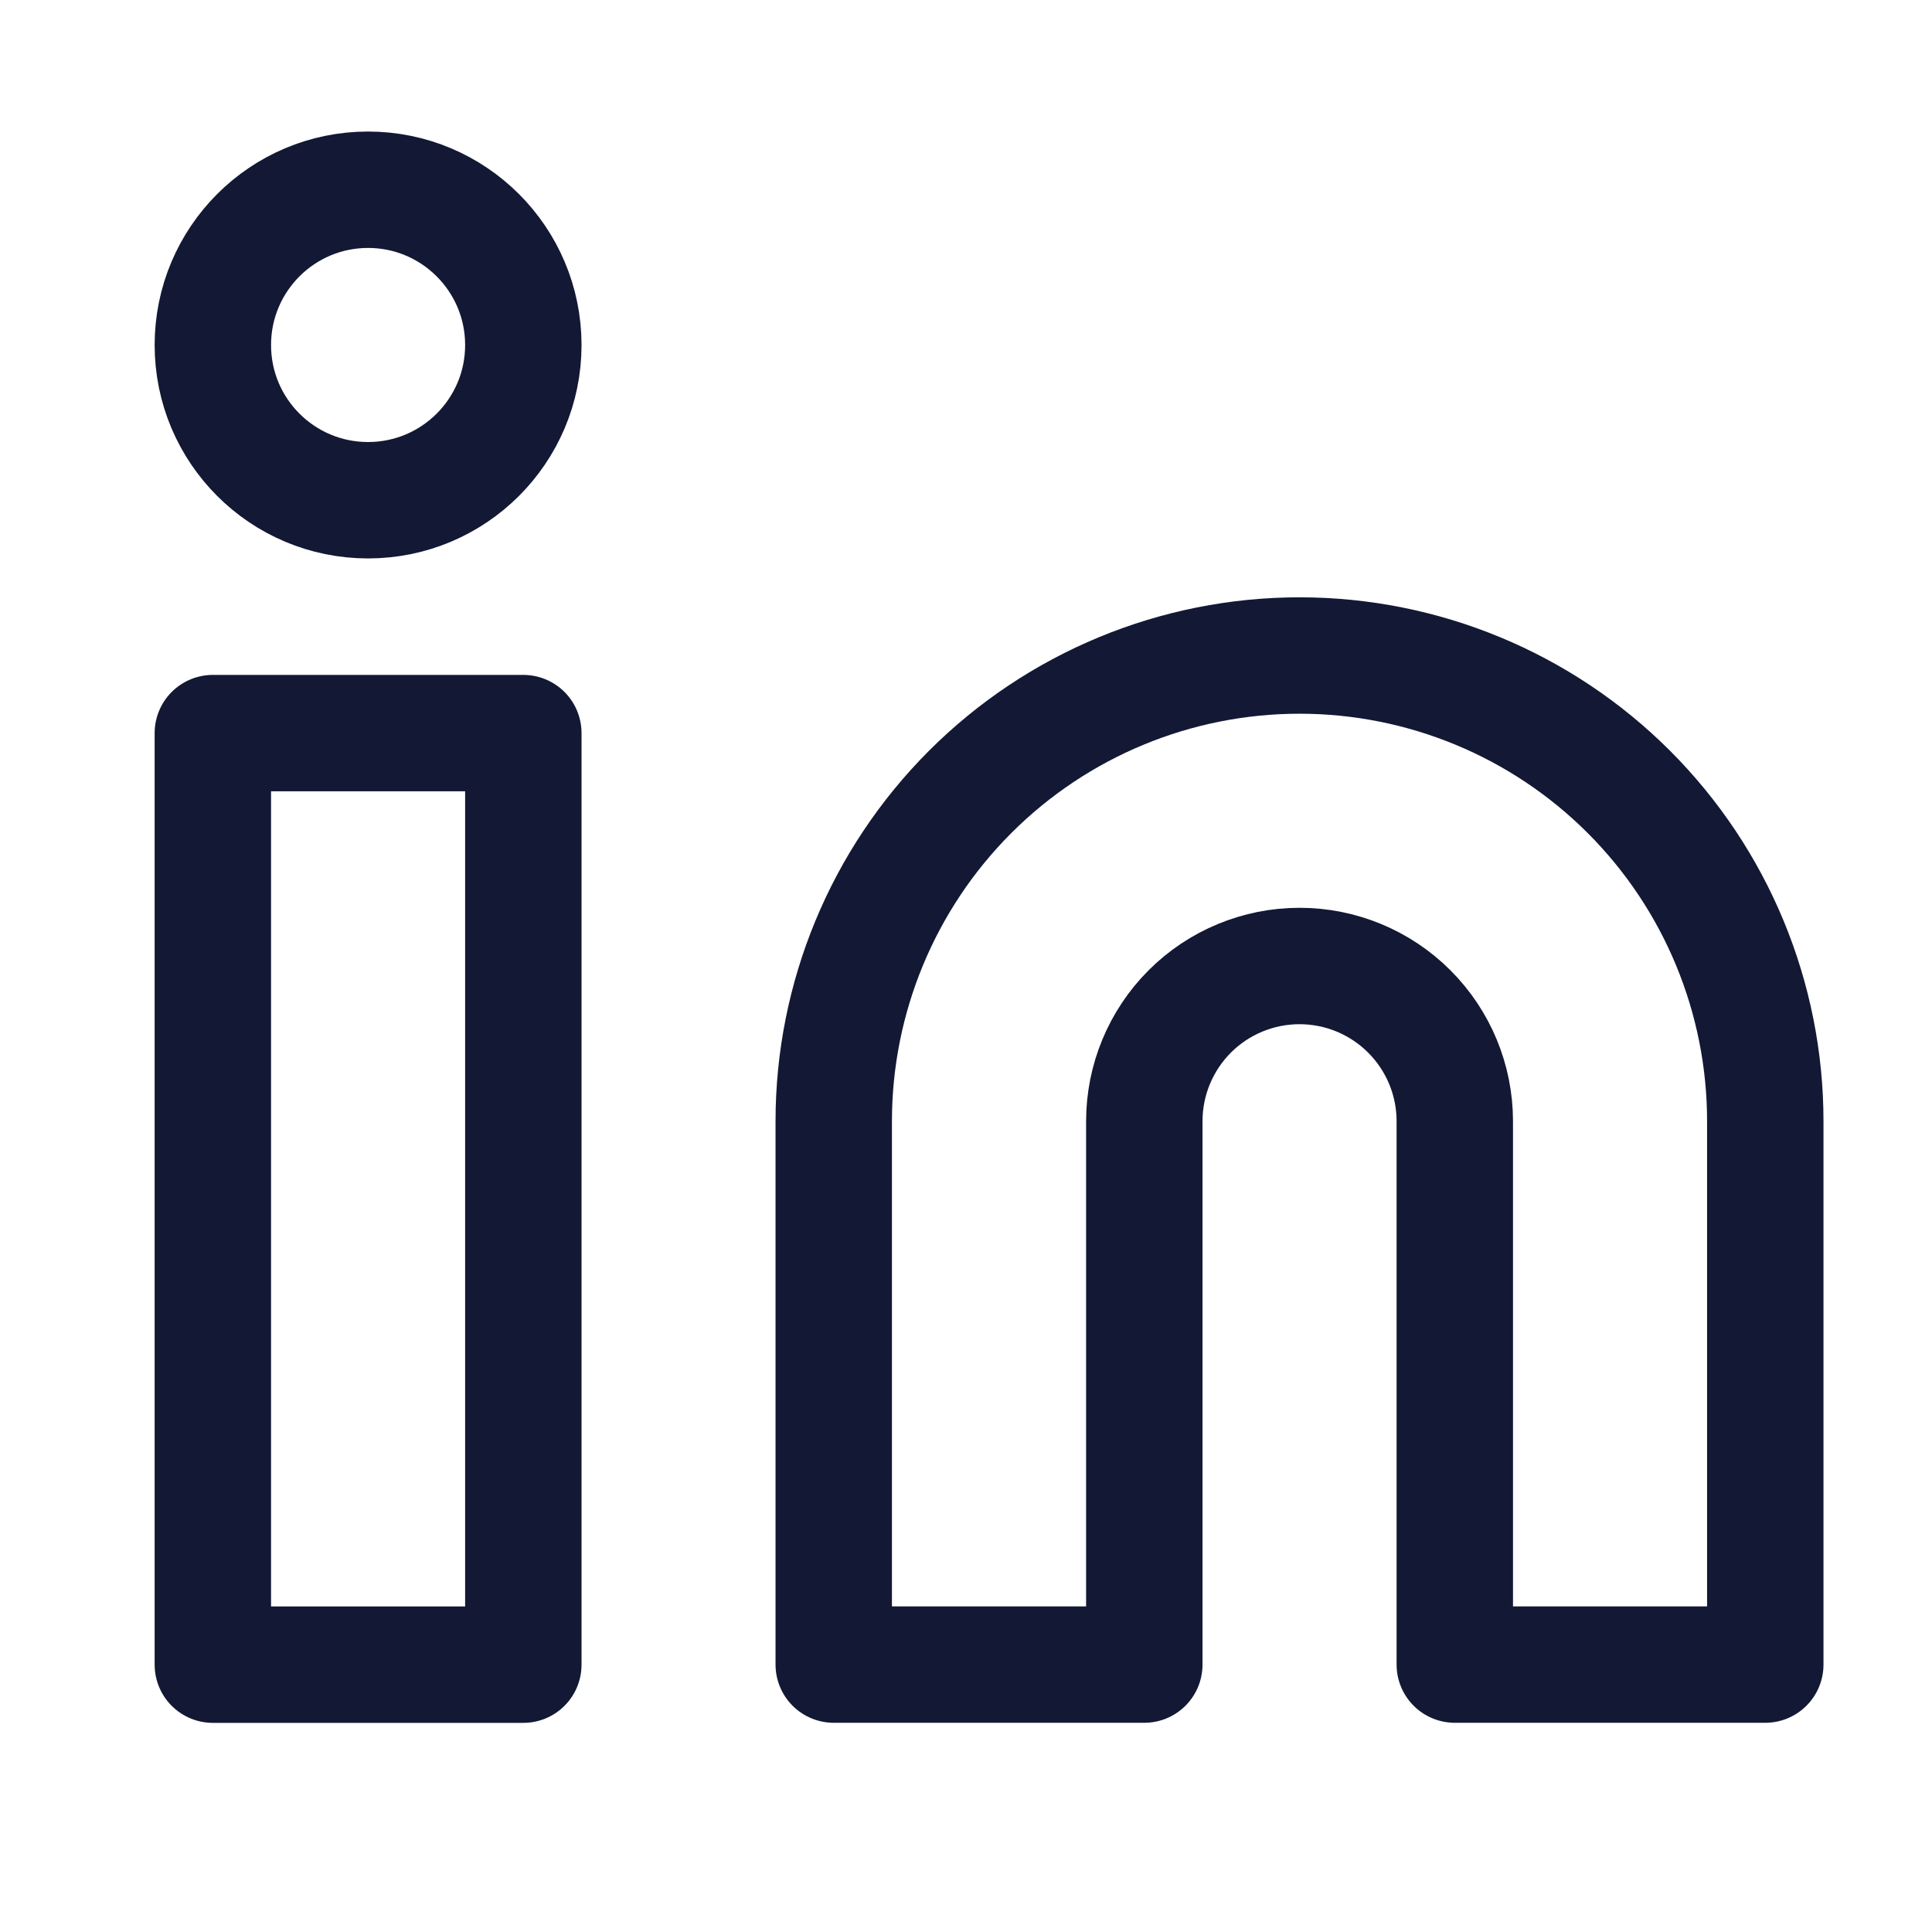 <svg width="24" height="24" viewBox="0 0 24 24" fill="none" xmlns="http://www.w3.org/2000/svg">
<path d="M16.143 8.143C17.678 8.143 19.149 8.752 20.234 9.837C21.319 10.922 21.929 12.394 21.929 13.928V20.678H18.072V13.928C18.072 13.417 17.869 12.927 17.507 12.565C17.145 12.203 16.655 12 16.143 12C15.632 12 15.141 12.203 14.779 12.565C14.418 12.927 14.215 13.417 14.215 13.928V20.678H10.357V13.928C10.357 12.394 10.967 10.922 12.052 9.837C13.137 8.752 14.609 8.143 16.143 8.143Z" stroke="#131834" stroke-width="1.446" stroke-linecap="round" stroke-linejoin="round"/>
<path d="M6.501 9.107H2.644V20.679H6.501V9.107Z" stroke="#131834" stroke-width="1.446" stroke-linecap="round" stroke-linejoin="round"/>
<path d="M4.572 6.214C5.637 6.214 6.501 5.351 6.501 4.286C6.501 3.221 5.637 2.357 4.572 2.357C3.507 2.357 2.644 3.221 2.644 4.286C2.644 5.351 3.507 6.214 4.572 6.214Z" stroke="#131834" stroke-width="1.446" stroke-linecap="round" stroke-linejoin="round"/>
</svg>
